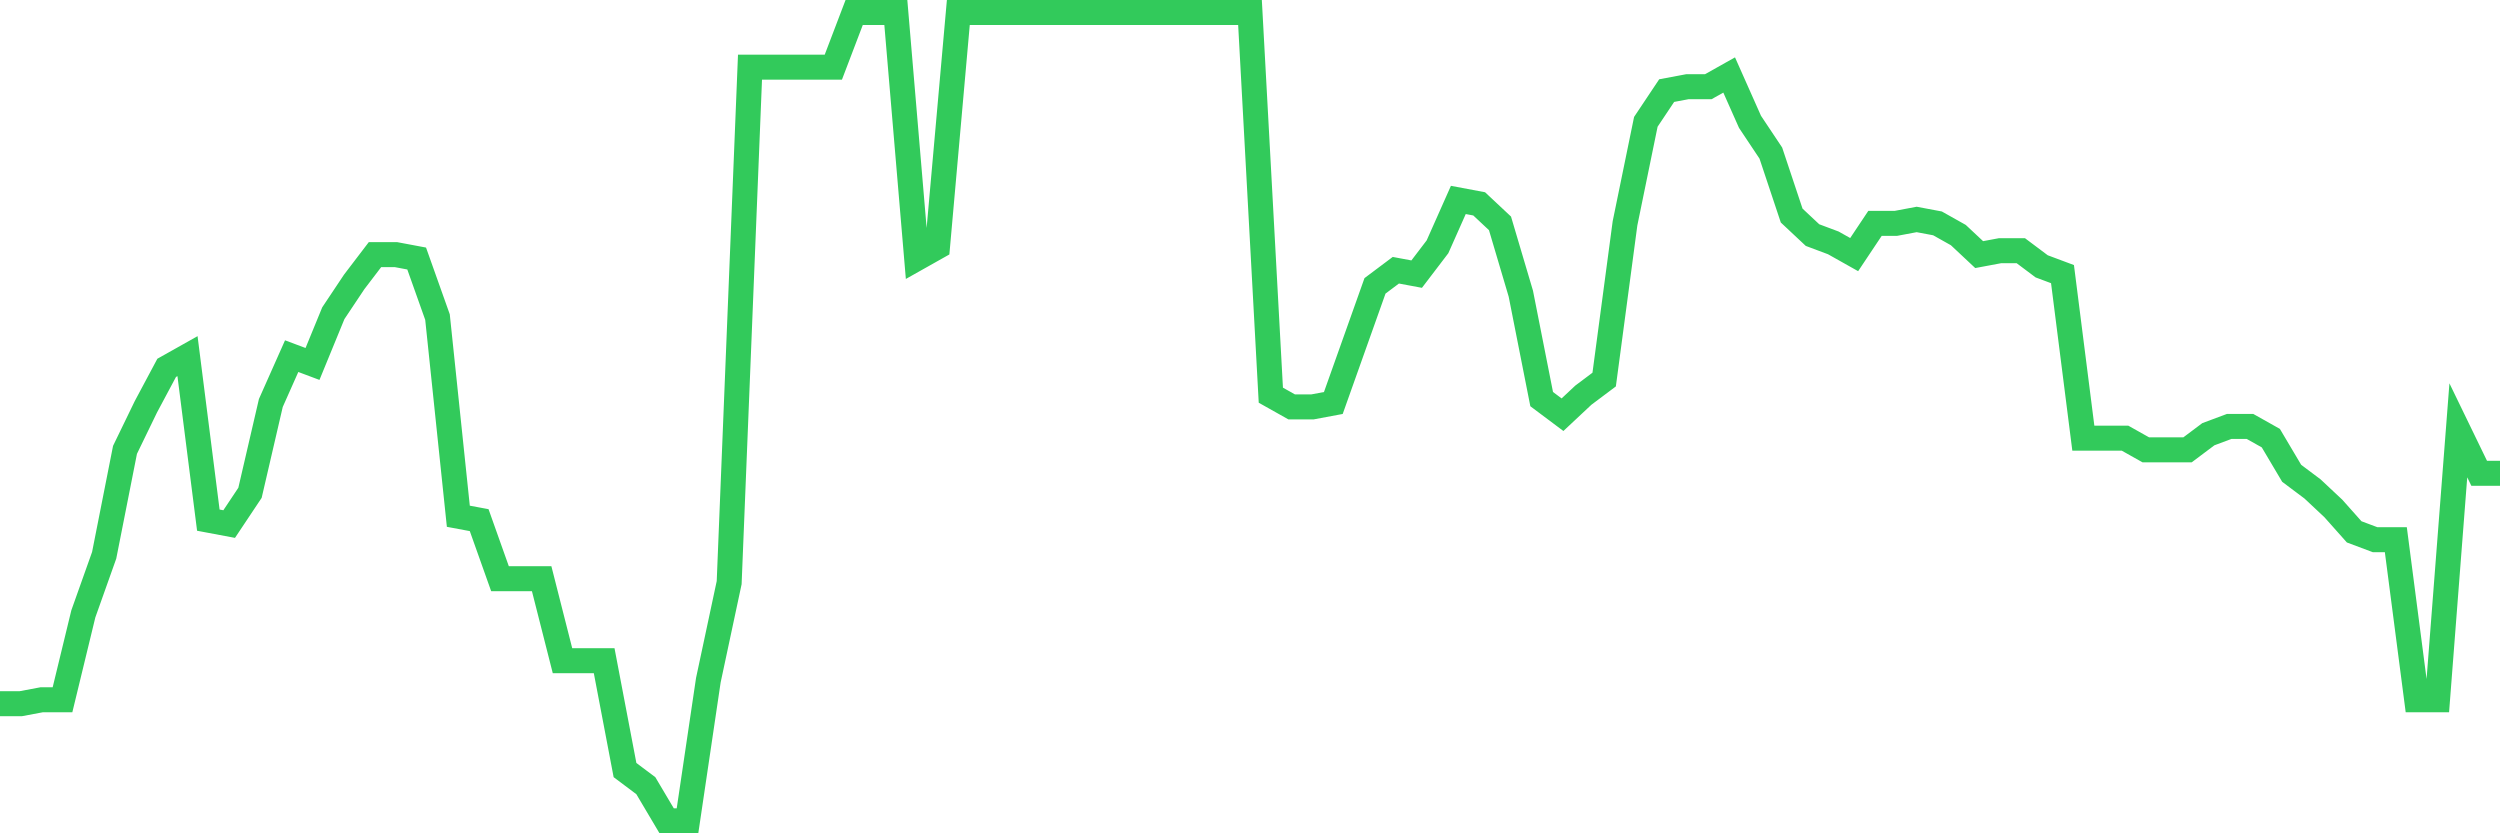 <svg
  xmlns="http://www.w3.org/2000/svg"
  xmlns:xlink="http://www.w3.org/1999/xlink"
  width="120"
  height="40"
  viewBox="0 0 120 40"
  preserveAspectRatio="none"
>
  <polyline
    points="0,33.777 1,33.777 2,33.589 3,33.589 4,29.466 5,26.654 6,21.593 7,19.531 8,17.657 9,17.095 10,24.967 11,25.155 12,23.655 13,19.344 14,17.095 15,17.47 16,15.033 17,13.533 18,12.221 19,12.221 20,12.409 21,15.22 22,24.78 23,24.967 24,27.779 25,27.779 26,27.779 27,31.715 28,31.715 29,31.715 30,36.963 31,37.713 32,39.4 33,39.4 34,32.652 35,27.966 36,3.224 37,3.224 38,3.224 39,3.224 40,3.224 41,0.6 42,0.6 43,0.6 44,12.409 45,11.846 46,0.6 47,0.6 48,0.6 49,0.6 50,0.6 51,0.6 52,0.6 53,0.6 54,0.6 55,0.6 56,0.6 57,0.6 58,0.6 59,0.6 60,0.6 61,18.969 62,19.531 63,19.531 64,19.344 65,16.532 66,13.721 67,12.971 68,13.158 69,11.846 70,9.597 71,9.785 72,10.722 73,14.096 74,19.157 75,19.906 76,18.969 77,18.219 78,10.722 79,5.848 80,4.349 81,4.161 82,4.161 83,3.599 84,5.848 85,7.348 86,10.347 87,11.284 88,11.659 89,12.221 90,10.722 91,10.722 92,10.534 93,10.722 94,11.284 95,12.221 96,12.034 97,12.034 98,12.784 99,13.158 100,21.031 101,21.031 102,21.031 103,21.593 104,21.593 105,21.593 106,20.843 107,20.469 108,20.469 109,21.031 110,22.718 111,23.468 112,24.405 113,25.529 114,25.904 115,25.904 116,33.589 117,33.589 118,20.656 119,22.718 120,22.718"
    fill="none"
    stroke="#32ca5b"
    stroke-width="1.2"
  >
  </polyline>
</svg>